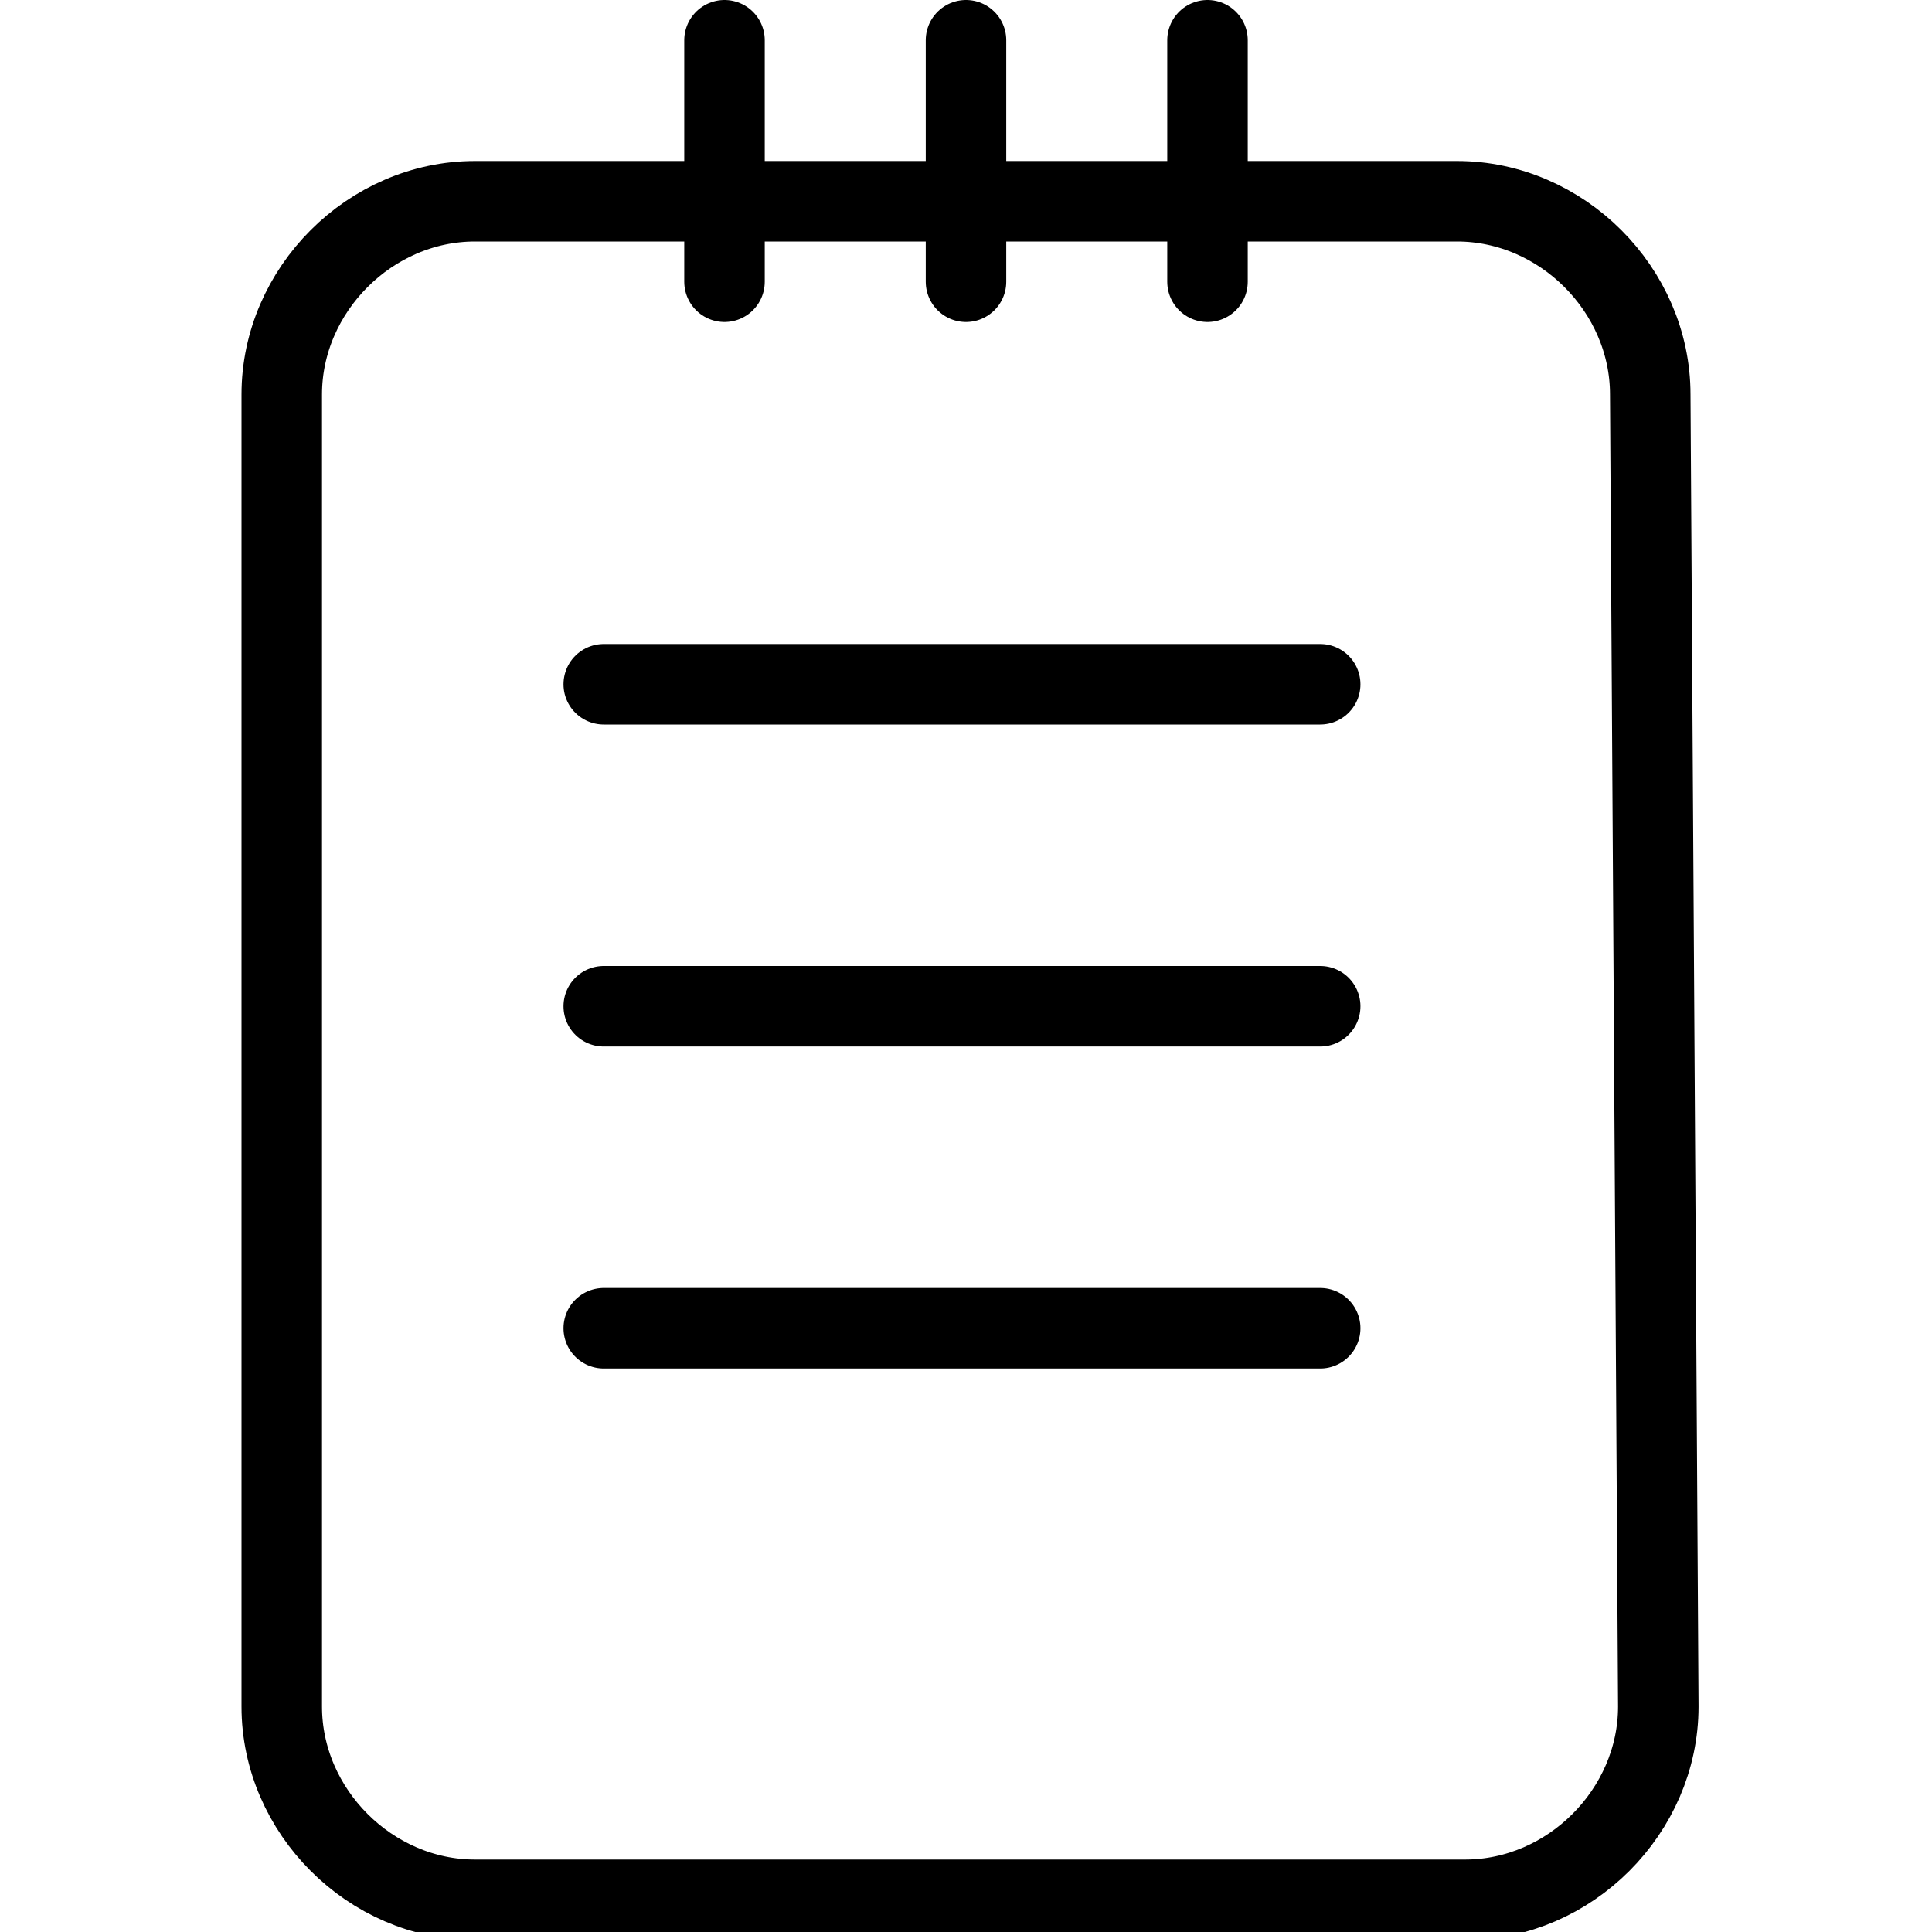 <?xml version="1.0" encoding="utf-8"?>
<!-- Generator: Adobe Illustrator 19.2.0, SVG Export Plug-In . SVG Version: 6.00 Build 0)  -->
<svg version="1.1" id="Layer_1" xmlns="http://www.w3.org/2000/svg" xmlns:xlink="http://www.w3.org/1999/xlink" x="0px" y="0px"
	 width="24px" height="24px" viewBox="0 0 24 24" style="enable-background:new 0 0 24 24;" xml:space="preserve">
<style type="text/css">
	.st0{fill:none;stroke:#000000;stroke-linecap:round;stroke-linejoin:round;stroke-miterlimit:10;}
</style>
<g>
	<path class="st0" d="M20.5,4.9c0-1.3-1.1-2.4-2.4-2.4H5.9c-1.3,0-2.4,1.1-2.4,2.4v16.3c0,1.3,1.1,2.4,2.4,2.4h12.3
		c1.3,0,2.4-1.1,2.4-2.4L20.5,4.9L20.5,4.9z"/>
	<line class="st0" x1="16.4" y1="8.5" x2="7.5" y2="8.5"/>
	<line class="st0" x1="16.4" y1="12.5" x2="7.5" y2="12.5"/>
	<line class="st0" x1="16.4" y1="16.5" x2="7.5" y2="16.5"/>
	<line class="st0" x1="12" y1="0.5" x2="12" y2="3.5"/>
	<line class="st0" x1="9" y1="0.5" x2="9" y2="3.5"/>
	<line class="st0" x1="15" y1="0.5" x2="15" y2="3.5"/>
</g>
</svg>
